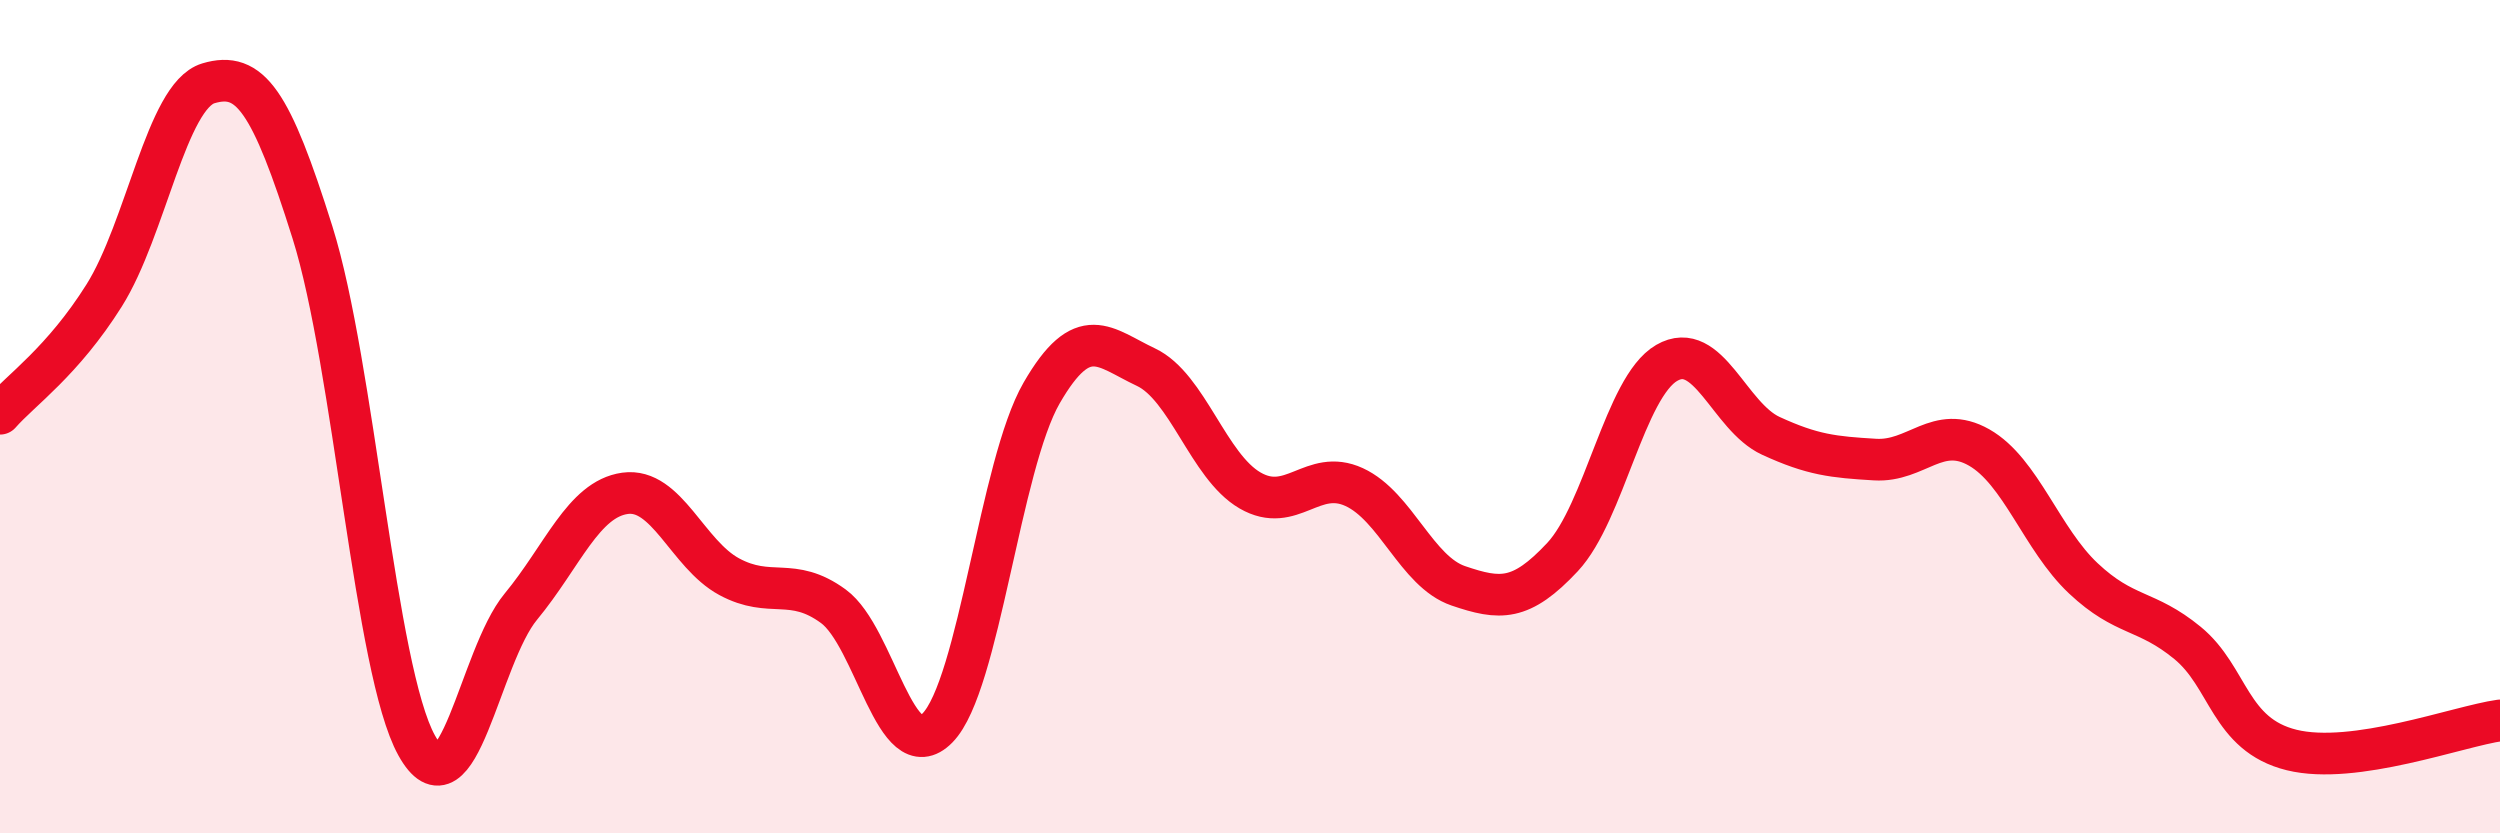 
    <svg width="60" height="20" viewBox="0 0 60 20" xmlns="http://www.w3.org/2000/svg">
      <path
        d="M 0,9.93 C 0.5,9.36 1.5,8.68 2.5,7.09 C 3.5,5.5 4,2.3 5,2 C 6,1.7 6.5,2.4 7.5,5.58 C 8.5,8.76 9,16.09 10,17.89 C 11,19.69 11.5,15.77 12.5,14.56 C 13.5,13.35 14,11.98 15,11.84 C 16,11.7 16.5,13.3 17.5,13.84 C 18.5,14.38 19,13.82 20,14.55 C 21,15.28 21.5,18.49 22.5,17.47 C 23.5,16.45 24,11.16 25,9.43 C 26,7.7 26.5,8.34 27.5,8.81 C 28.5,9.28 29,11.19 30,11.77 C 31,12.35 31.5,11.23 32.5,11.69 C 33.5,12.15 34,13.72 35,14.06 C 36,14.4 36.5,14.44 37.5,13.37 C 38.5,12.3 39,9.29 40,8.71 C 41,8.13 41.5,10 42.5,10.46 C 43.5,10.92 44,10.97 45,11.03 C 46,11.09 46.5,10.17 47.5,10.74 C 48.5,11.31 49,12.94 50,13.88 C 51,14.82 51.5,14.61 52.5,15.43 C 53.5,16.25 53.5,17.63 55,18 C 56.5,18.37 59,17.43 60,17.29L60 20L0 20Z"
        fill="#EB0A25"
        opacity="0.1"
        stroke-linecap="round"
        stroke-linejoin="round"
      />
      <path
        d="M 0,9.93 C 0.5,9.36 1.5,8.68 2.5,7.09 C 3.5,5.5 4,2.3 5,2 C 6,1.7 6.5,2.4 7.5,5.58 C 8.5,8.76 9,16.09 10,17.89 C 11,19.69 11.5,15.77 12.5,14.56 C 13.5,13.35 14,11.98 15,11.84 C 16,11.7 16.5,13.3 17.5,13.84 C 18.5,14.38 19,13.82 20,14.55 C 21,15.28 21.5,18.49 22.5,17.47 C 23.5,16.45 24,11.16 25,9.43 C 26,7.7 26.5,8.34 27.5,8.81 C 28.5,9.28 29,11.19 30,11.77 C 31,12.35 31.5,11.23 32.5,11.69 C 33.5,12.15 34,13.72 35,14.06 C 36,14.4 36.5,14.44 37.5,13.37 C 38.5,12.3 39,9.29 40,8.71 C 41,8.13 41.5,10 42.5,10.46 C 43.5,10.92 44,10.97 45,11.03 C 46,11.09 46.5,10.17 47.5,10.74 C 48.5,11.31 49,12.94 50,13.88 C 51,14.82 51.5,14.61 52.5,15.43 C 53.5,16.25 53.5,17.63 55,18 C 56.5,18.37 59,17.43 60,17.29"
        stroke="#EB0A25"
        stroke-width="1"
        fill="none"
        stroke-linecap="round"
        stroke-linejoin="round"
      />
    </svg>
  